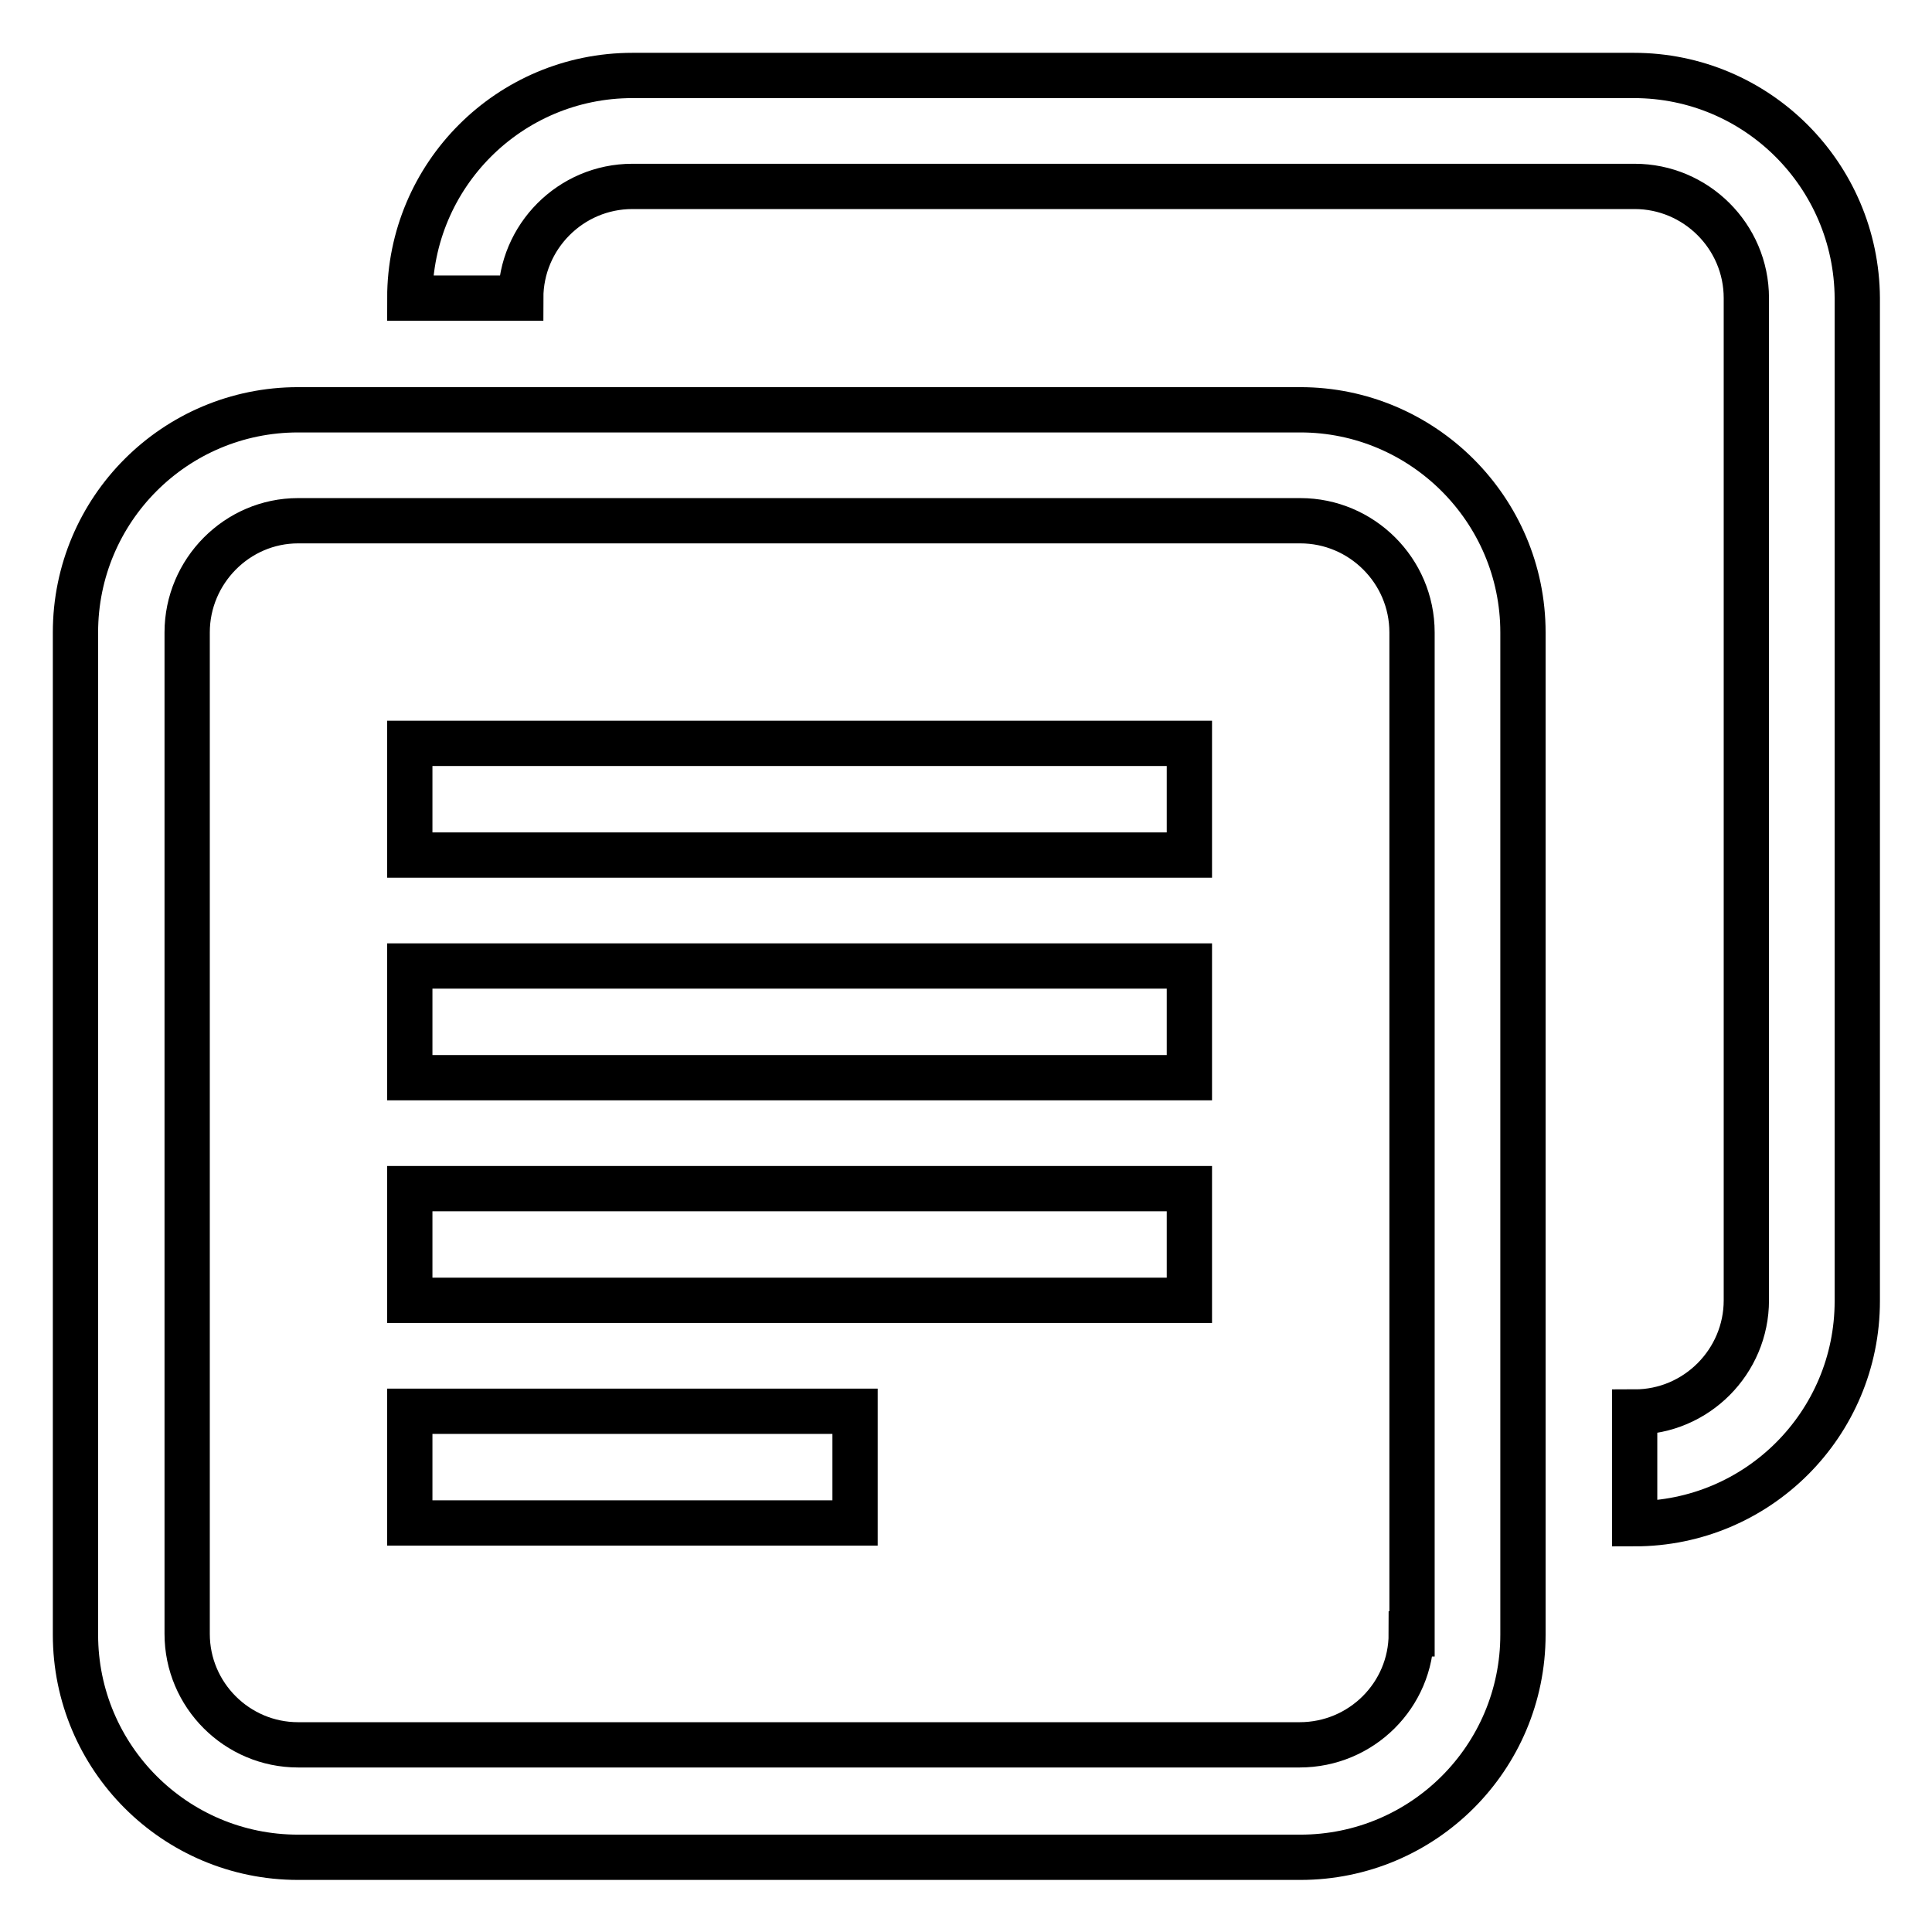 <?xml version="1.0" encoding="utf-8"?>
<!-- Svg Vector Icons : http://www.onlinewebfonts.com/icon -->
<!DOCTYPE svg PUBLIC "-//W3C//DTD SVG 1.1//EN" "http://www.w3.org/Graphics/SVG/1.1/DTD/svg11.dtd">
<svg version="1.1" xmlns="http://www.w3.org/2000/svg" xmlns:xlink="http://www.w3.org/1999/xlink" x="0px" y="0px" viewBox="0 0 256 256" enable-background="new 0 0 256 256" xml:space="preserve">
<g> <path stroke-width="6" fill-opacity="0" stroke="#000000"  d="M172.3,54.3H39.5C23.2,54.3,10,67.5,10,83.8v132.8c0,16.3,13.2,29.5,29.5,29.5h132.8 c16.3,0,29.5-13.2,29.5-29.5V83.8C201.8,67.5,188.5,54.3,172.3,54.3L172.3,54.3z M187,216.5c0,8.1-6.6,14.7-14.8,14.7H39.5 c-8.1,0-14.7-6.6-14.7-14.7V83.8c0-8.1,6.6-14.8,14.7-14.8h132.8c8.1,0,14.8,6.6,14.8,14.8V216.5z"/> <path stroke-width="6" fill-opacity="0" stroke="#000000"  d="M54.3,113.3h103.3V98.5H54.3V113.3z M54.3,142.8h103.3V128H54.3V142.8z M54.3,172.3h103.3v-14.8H54.3V172.3 L54.3,172.3z M54.3,201.8h59V187h-59V201.8z"/> <path stroke-width="6" fill-opacity="0" stroke="#000000"  d="M216.5,10H83.8c-16.3,0-29.5,13.2-29.5,29.5H69c0-8.1,6.6-14.8,14.8-14.8h132.8c8.1,0,14.8,6.6,14.8,14.8 v132.8c0,8.1-6.6,14.8-14.8,14.8v14.8c16.3,0,29.5-13.2,29.5-29.5V39.5C246,23.2,232.8,10,216.5,10L216.5,10z"/></g>
</svg>